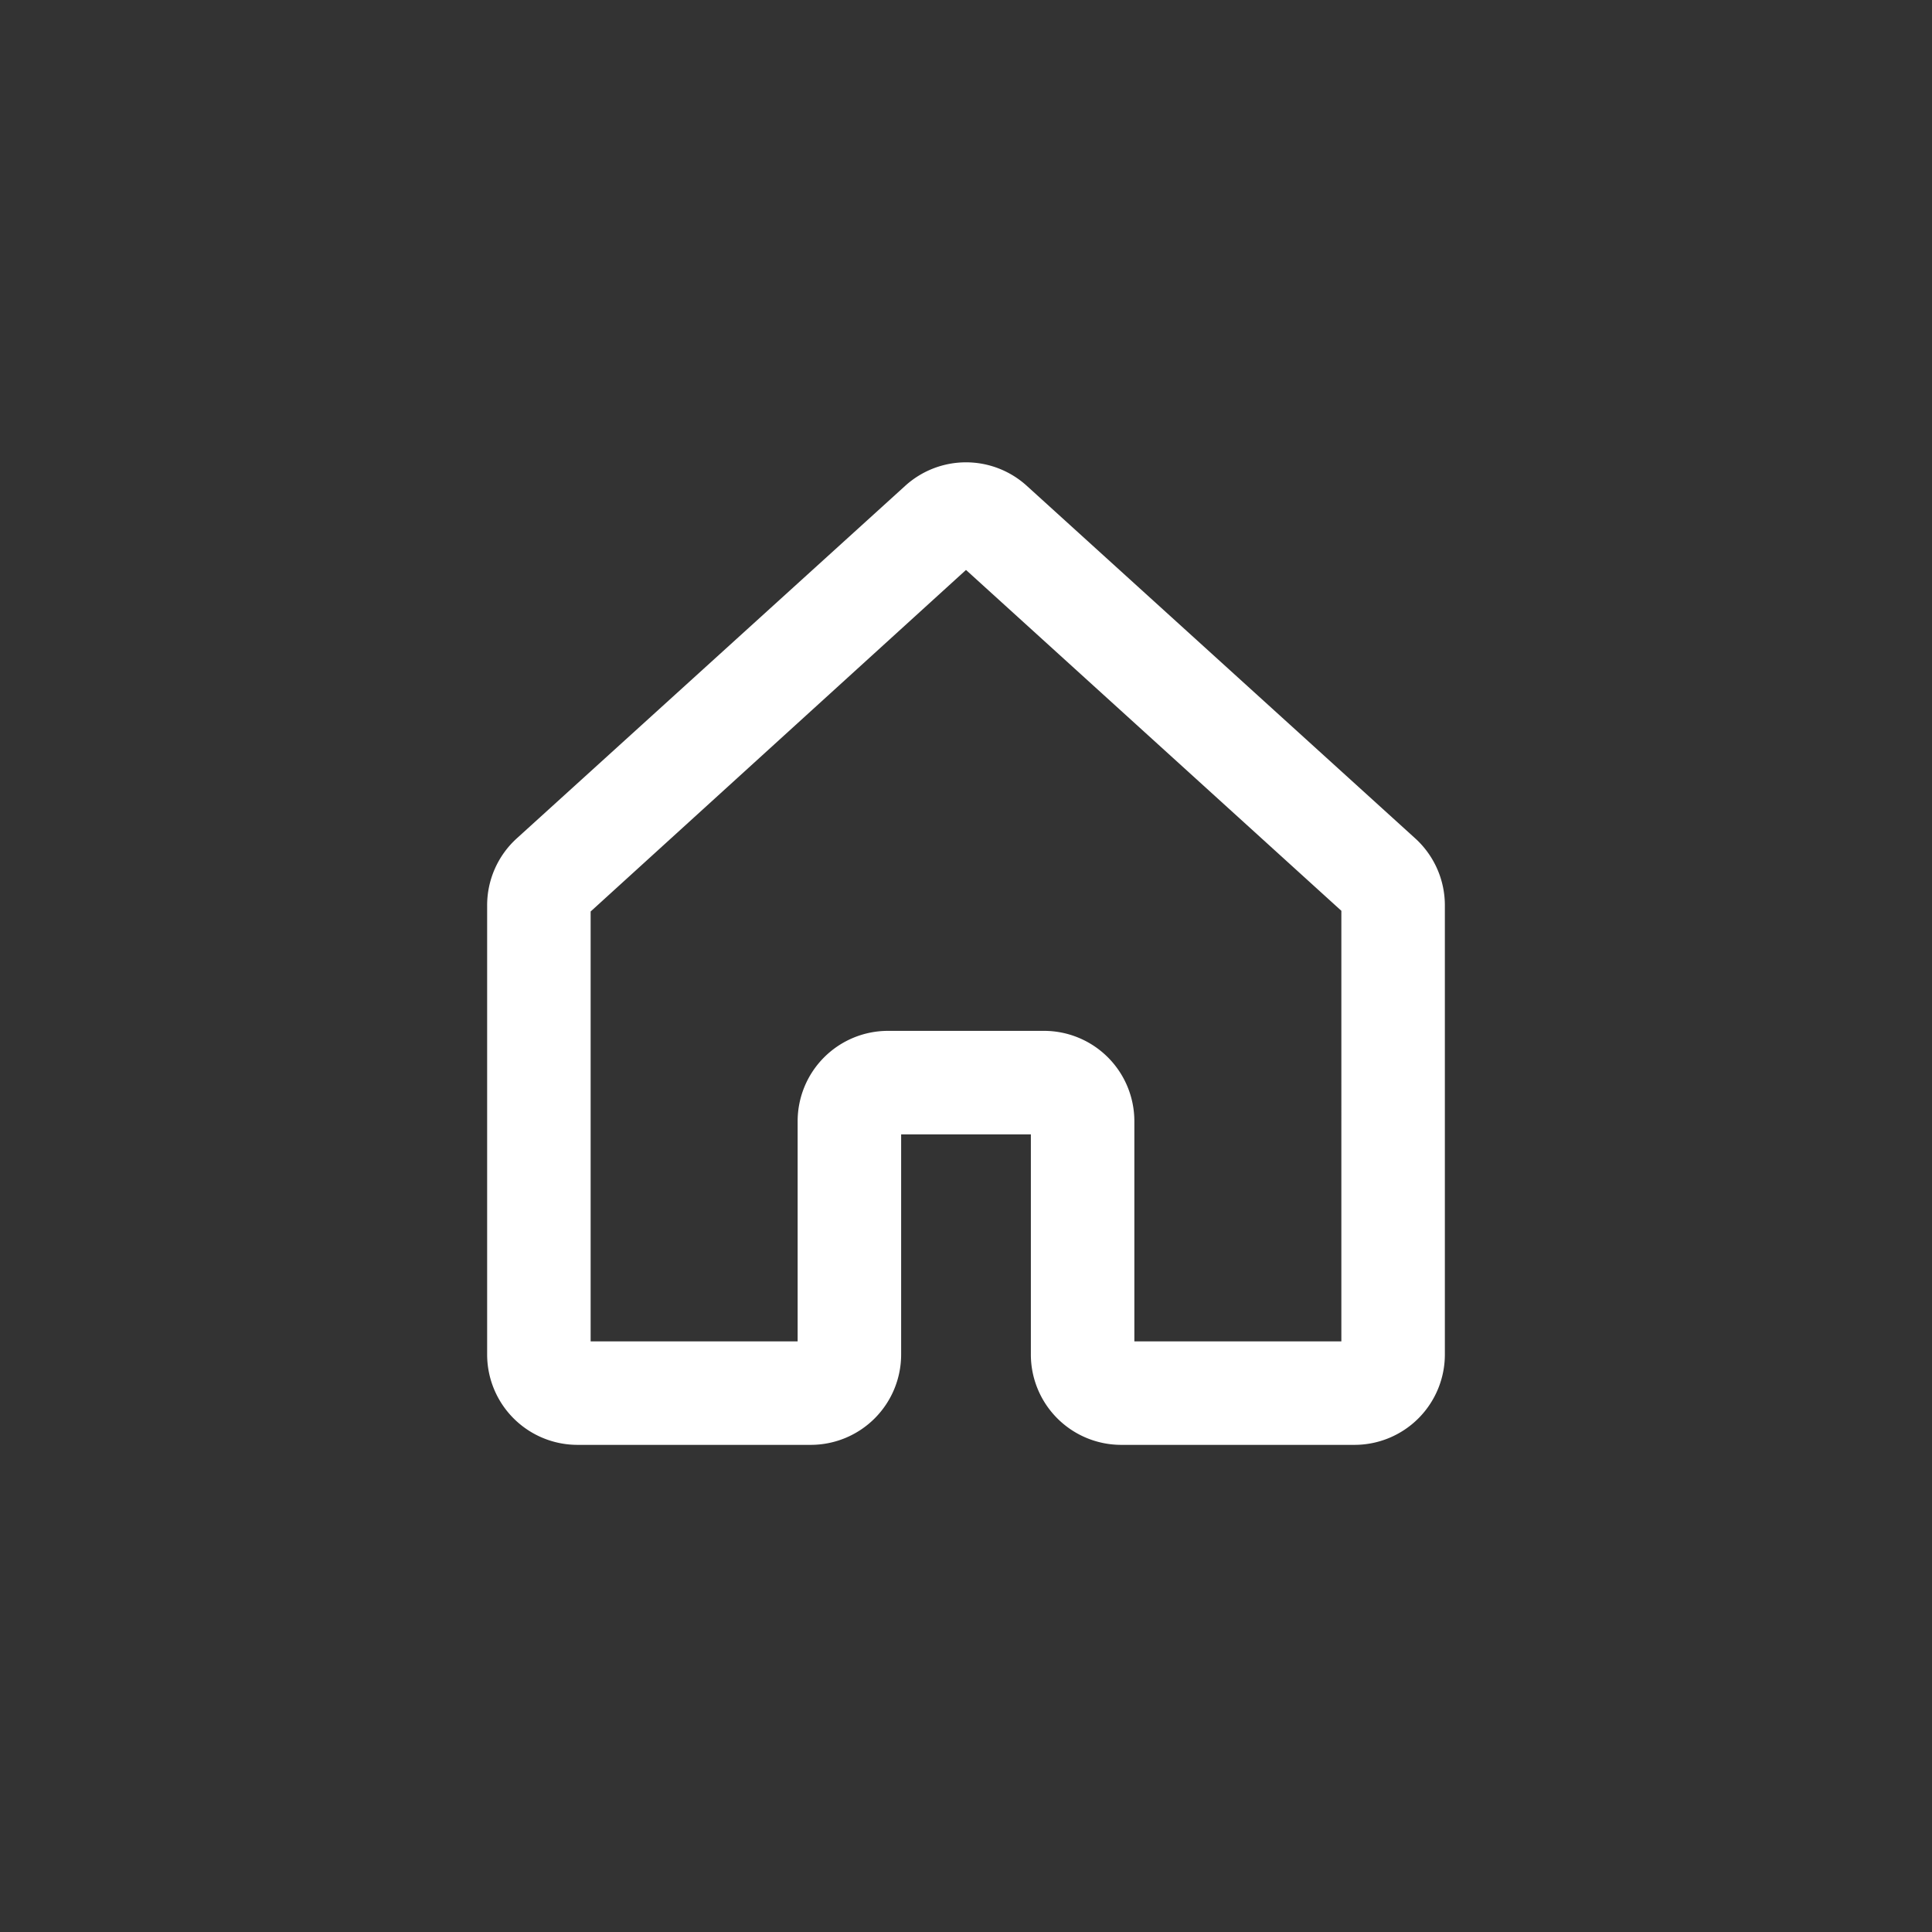 <svg xmlns='http://www.w3.org/2000/svg' width='28' height='28' fill='none'><rect width="100%" height="100%" fill="#333333" stroke="none"/><path fill='#fff' fill-rule='evenodd' d='m14 8.26-5.44 4.95v6.23h3v-3.19a1.31 1.31 0 0 1 1.31-1.31h2.25a1.31 1.31 0 0 1 1.32 1.31v3.19h3V13.2L14 8.26Zm-.88-1.22a1.31 1.31 0 0 1 1.76 0l5.63 5.11a1.31 1.31 0 0 1 .43.97v6.5a1.31 1.31 0 0 1-1.32 1.32h-3.37a1.31 1.31 0 0 1-1.31-1.32v-3.18h-1.88v3.18a1.31 1.31 0 0 1-1.31 1.32H8.38a1.31 1.31 0 0 1-1.32-1.31v-6.5a1.31 1.31 0 0 1 .43-.98l.5.56-.5-.56 5.63-5.11Z' clip-rule='evenodd'/></svg>